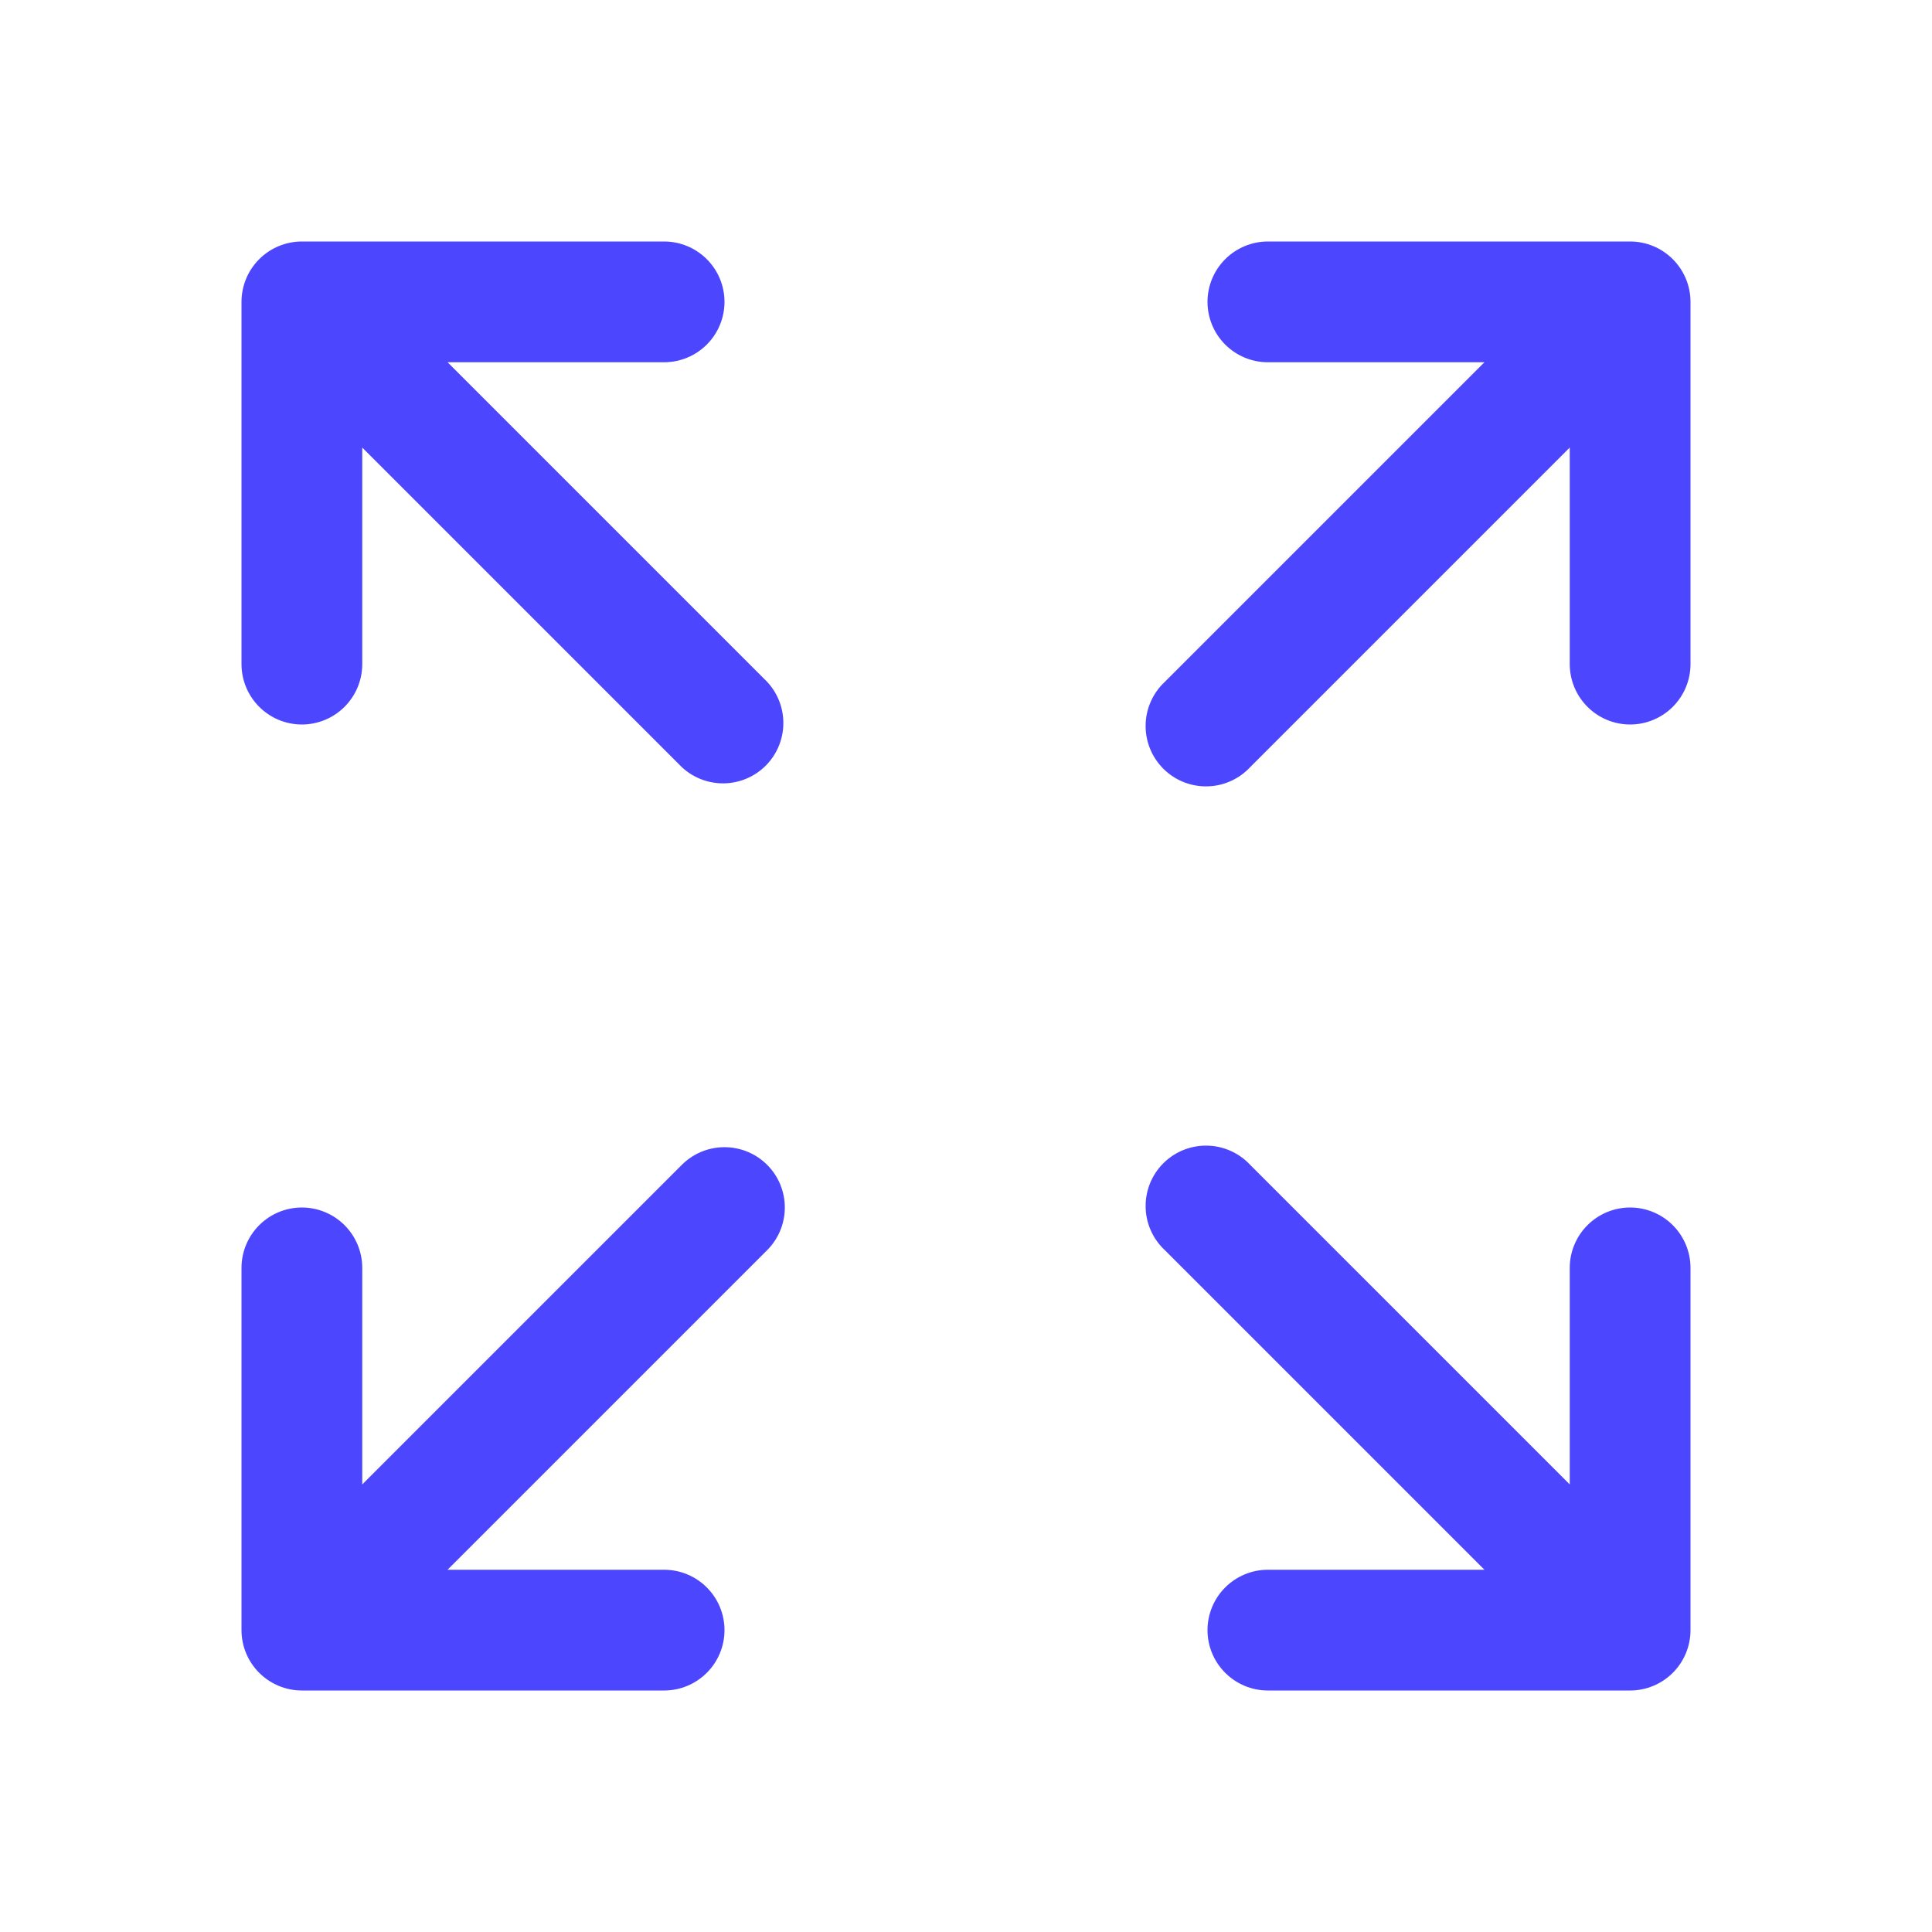 <?xml version="1.0" encoding="utf-8"?>
<svg xmlns="http://www.w3.org/2000/svg" fill="none" height="100%" overflow="visible" preserveAspectRatio="none" style="display: block;" viewBox="0 0 50 50" width="100%">
<g id="Frame">
<path clip-rule="evenodd" d="M31.25 7.812C31.25 7.398 31.415 7.001 31.708 6.708C32.001 6.415 32.398 6.25 32.812 6.25H42.188C42.602 6.25 42.999 6.415 43.292 6.708C43.585 7.001 43.75 7.398 43.75 7.812V17.188C43.75 17.602 43.585 17.999 43.292 18.292C42.999 18.585 42.602 18.75 42.188 18.75C41.773 18.75 41.376 18.585 41.083 18.292C40.79 17.999 40.625 17.602 40.625 17.188V11.583L32.354 19.854C32.211 20.008 32.039 20.131 31.847 20.216C31.655 20.302 31.448 20.348 31.239 20.351C31.029 20.355 30.82 20.316 30.626 20.238C30.431 20.159 30.255 20.042 30.106 19.894C29.958 19.745 29.841 19.569 29.762 19.374C29.684 19.18 29.645 18.971 29.649 18.761C29.652 18.552 29.698 18.345 29.784 18.153C29.869 17.961 29.992 17.789 30.146 17.646L38.417 9.375H32.812C32.398 9.375 32.001 9.21 31.708 8.917C31.415 8.624 31.25 8.227 31.25 7.812ZM6.25 7.812C6.25 7.398 6.415 7.001 6.708 6.708C7.001 6.415 7.398 6.25 7.812 6.25H17.188C17.602 6.25 17.999 6.415 18.292 6.708C18.585 7.001 18.75 7.398 18.75 7.812C18.75 8.227 18.585 8.624 18.292 8.917C17.999 9.21 17.602 9.375 17.188 9.375H11.583L19.854 17.646C20.13 17.942 20.28 18.334 20.273 18.739C20.266 19.143 20.102 19.53 19.816 19.816C19.53 20.102 19.143 20.266 18.739 20.273C18.334 20.28 17.942 20.13 17.646 19.854L9.375 11.583V17.188C9.375 17.602 9.21 17.999 8.917 18.292C8.624 18.585 8.227 18.75 7.812 18.75C7.398 18.75 7.001 18.585 6.708 18.292C6.415 17.999 6.25 17.602 6.25 17.188V7.812ZM30.146 32.354C29.992 32.211 29.869 32.039 29.784 31.847C29.698 31.655 29.652 31.448 29.649 31.239C29.645 31.029 29.684 30.82 29.762 30.626C29.841 30.431 29.958 30.255 30.106 30.106C30.255 29.958 30.431 29.841 30.626 29.762C30.82 29.684 31.029 29.645 31.239 29.649C31.448 29.652 31.655 29.698 31.847 29.784C32.039 29.869 32.211 29.992 32.354 30.146L40.625 38.417V32.812C40.625 32.398 40.79 32.001 41.083 31.708C41.376 31.415 41.773 31.25 42.188 31.25C42.602 31.25 42.999 31.415 43.292 31.708C43.585 32.001 43.75 32.398 43.75 32.812V42.188C43.75 42.602 43.585 42.999 43.292 43.292C42.999 43.585 42.602 43.75 42.188 43.75H32.812C32.398 43.75 32.001 43.585 31.708 43.292C31.415 42.999 31.25 42.602 31.25 42.188C31.25 41.773 31.415 41.376 31.708 41.083C32.001 40.79 32.398 40.625 32.812 40.625H38.417L30.146 32.354ZM19.854 30.146C20.147 30.439 20.311 30.836 20.311 31.25C20.311 31.664 20.147 32.061 19.854 32.354L11.583 40.625H17.188C17.602 40.625 17.999 40.79 18.292 41.083C18.585 41.376 18.75 41.773 18.75 42.188C18.75 42.602 18.585 42.999 18.292 43.292C17.999 43.585 17.602 43.75 17.188 43.75H7.812C7.398 43.75 7.001 43.585 6.708 43.292C6.415 42.999 6.25 42.602 6.25 42.188V32.812C6.25 32.398 6.415 32.001 6.708 31.708C7.001 31.415 7.398 31.25 7.812 31.25C8.227 31.25 8.624 31.415 8.917 31.708C9.21 32.001 9.375 32.398 9.375 32.812V38.417L17.646 30.146C17.939 29.853 18.336 29.689 18.75 29.689C19.164 29.689 19.561 29.853 19.854 30.146Z" fill="#4C46FF" fill-rule="evenodd" id="Vector"/>
</g>
</svg>